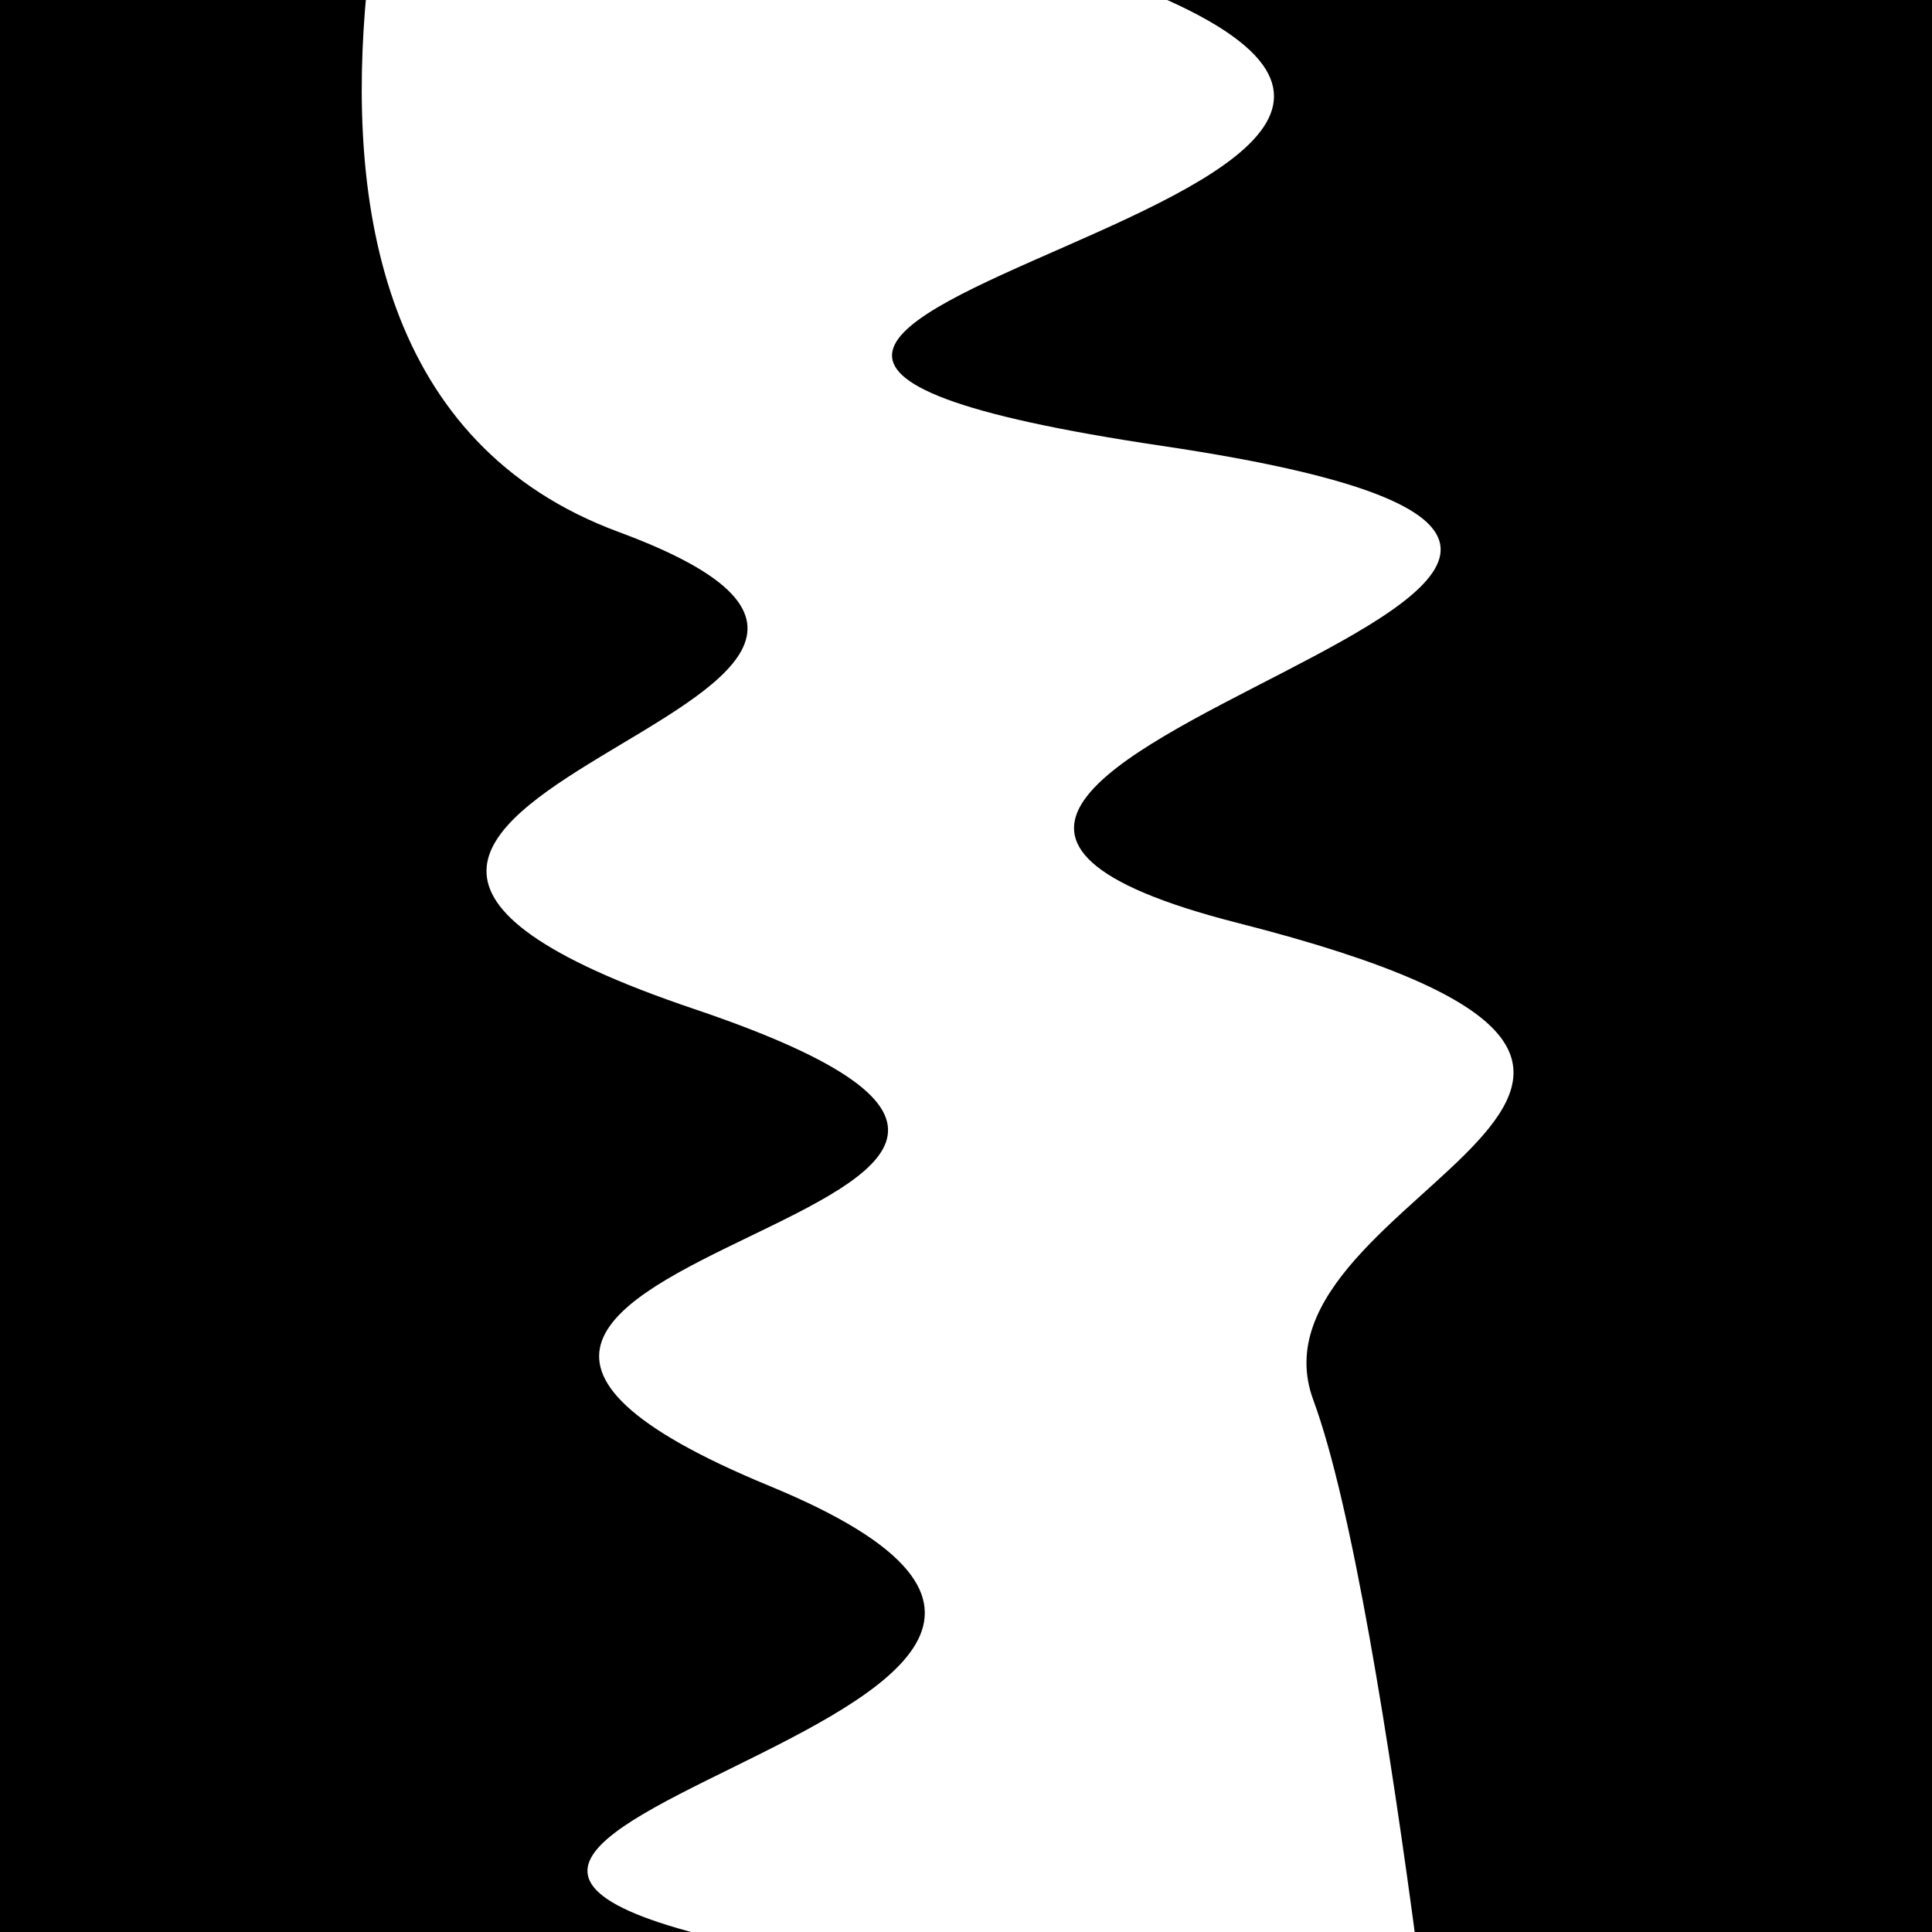 <svg viewBox="0 0 1000 1000" height="1000" width="1000" xmlns="http://www.w3.org/2000/svg">
<rect x="0" y="0" width="1000" height="1000" fill="#ffffff"></rect>
<g transform="rotate(261 500.0 500.0)">
<path d="M -250.0 642.41 S
 136.85  664.99
 250.00  642.41
 370.18  944.07
 500.00  642.41
 618.64 1060.22
 750.00  642.41
 827.72  969.71
1000.00  642.41 h 110 V 2000 H -250.0 Z" fill="hsl(-6.6, 20%, 22.022%)"></path>
</g>
<g transform="rotate(441 500.0 500.0)">
<path d="M -250.0 642.41 S
 123.05  868.78
 250.00  642.41
 342.46  943.02
 500.00  642.41
 581.60  918.09
 750.00  642.41
 873.74 1028.87
1000.00  642.41 h 110 V 2000 H -250.0 Z" fill="hsl(53.4, 20%, 37.022%)"></path>
</g>
</svg>